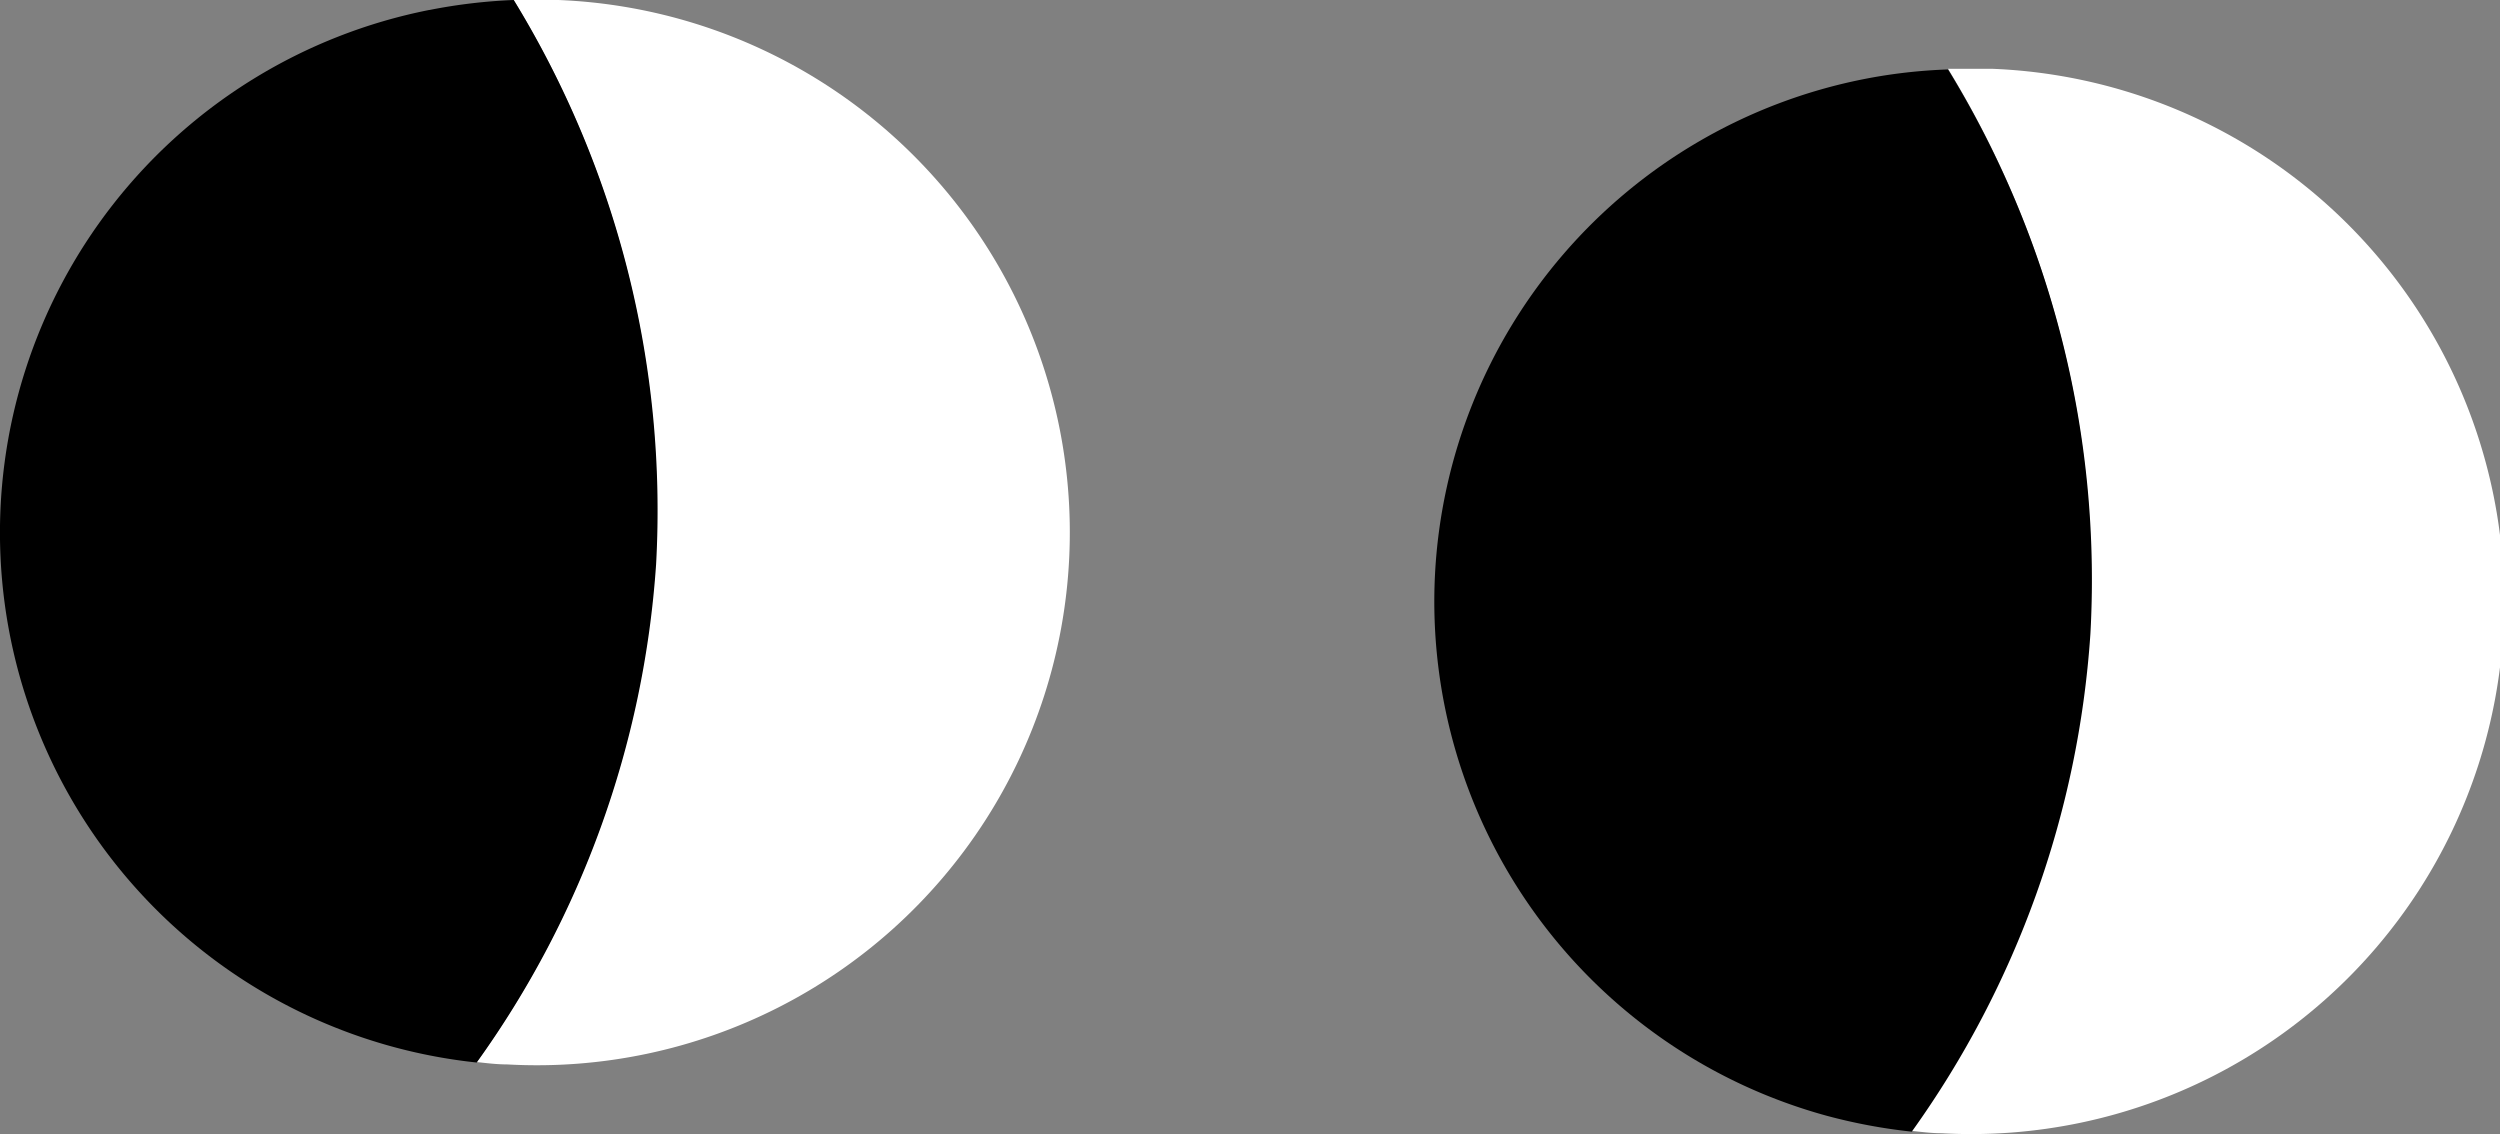 <?xml version="1.0" encoding="UTF-8"?> <svg xmlns="http://www.w3.org/2000/svg" viewBox="0 0 158.02 71.68"><rect x="0" y="0" width="158.02" height="71.68" fill="#808080" stroke="none"/> <defs> <style>.cls-1{fill:#fff;}</style> </defs> <g id="Layer_2" data-name="Layer 2"> <g id="Layer_1-2" data-name="Layer 1"> <path class="cls-1" d="M32.47,0c.94,0,1.88,0,2.83,0a33.68,33.68,0,1,1-3.24,67.28c-.65,0-1.29-.08-1.93-.15A61,61,0,0,0,41.42,35.7,61.76,61.76,0,0,0,32.47,0Z"></path> <path d="M27.15.63A34.51,34.51,0,0,1,32.47,0a61.76,61.76,0,0,1,9,35.68A61,61,0,0,1,30.13,67.16a33.68,33.68,0,0,1-3-66.53Z"></path> <path class="cls-1" d="M123.13,4.35c.93,0,1.88,0,2.83,0a33.68,33.68,0,1,1-3.24,67.28c-.65,0-1.29-.09-1.93-.15A61,61,0,0,0,132.08,40,61.74,61.74,0,0,0,123.13,4.35Z"></path> <path d="M90.7,36.38A33.69,33.69,0,0,1,117.81,5a33.32,33.32,0,0,1,5.32-.61,61.74,61.74,0,0,1,9,35.68,61,61,0,0,1-11.29,31.46,34.76,34.76,0,0,1-5.36-1A33.7,33.7,0,0,1,90.7,36.38Z"></path> </g> </g> </svg> 